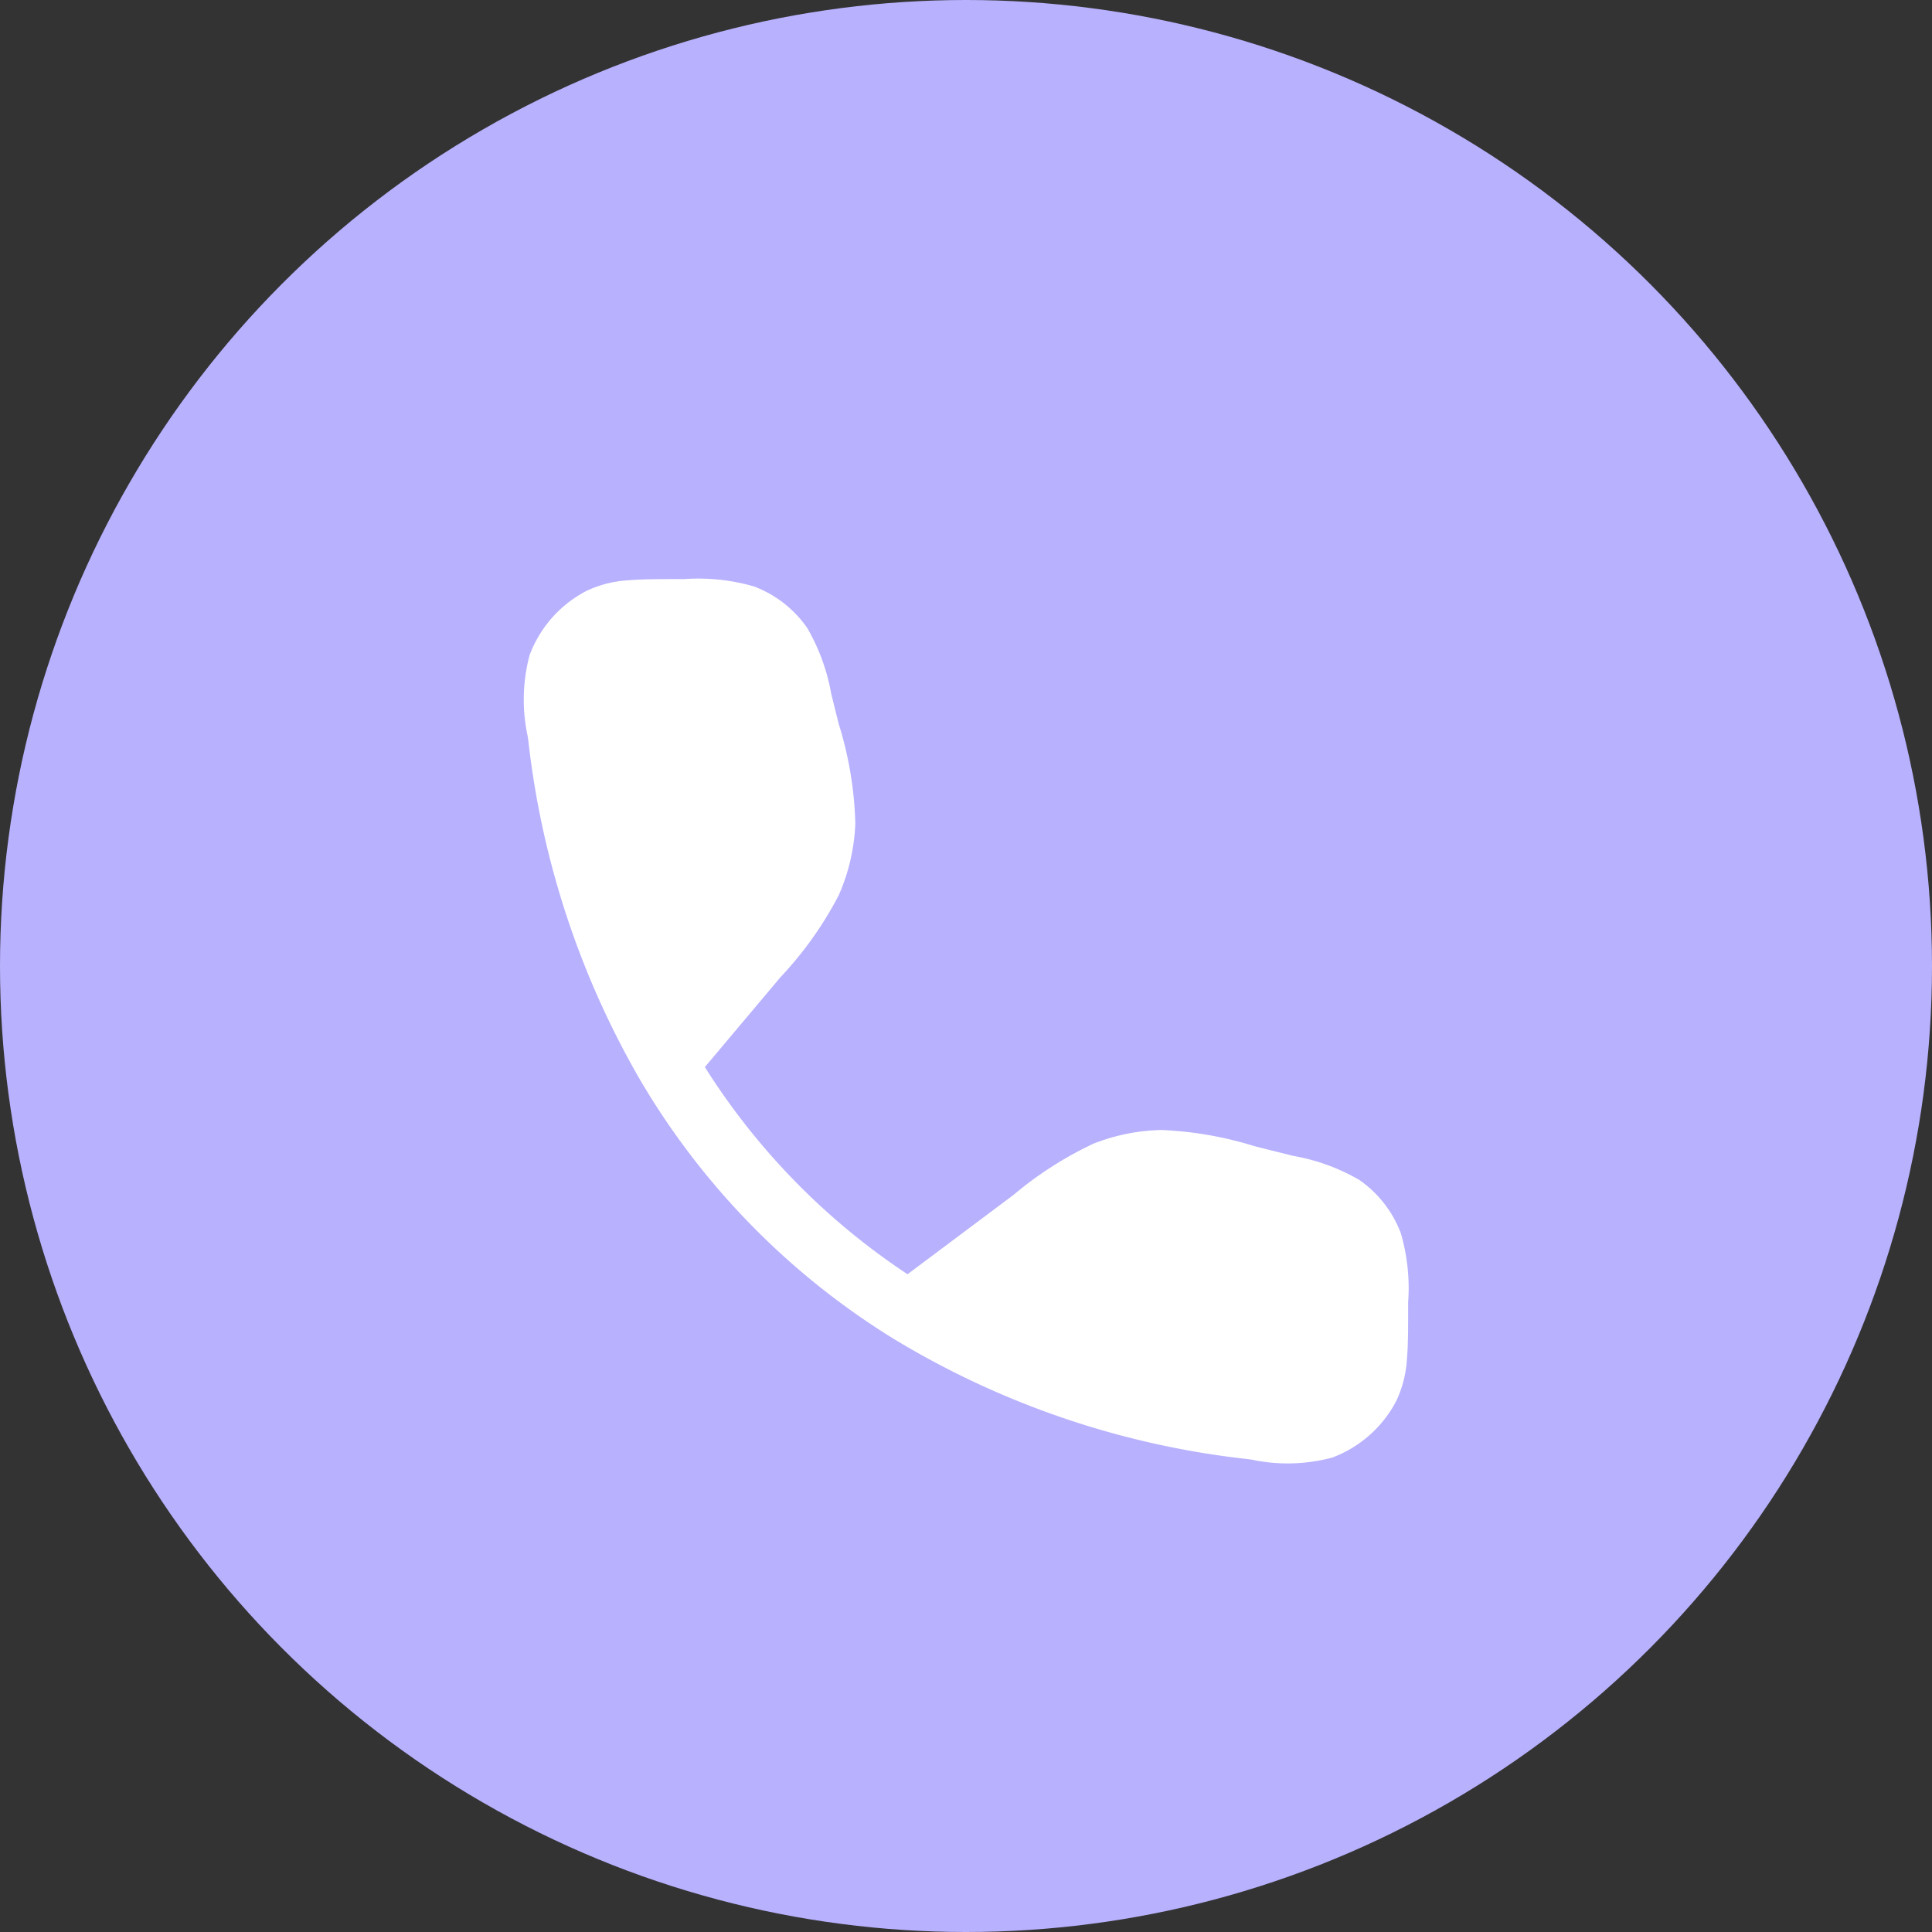 <svg id="Component_33_1" data-name="Component 33 – 1" xmlns="http://www.w3.org/2000/svg" width="35" height="35" viewBox="0 0 35 35">
  <rect x="0" y="0" width="35" height="35" fill="#333333" stroke="none"/>
  <circle id="Ellipse_5" data-name="Ellipse 5" cx="17.5" cy="17.5" r="17.5" fill="#b8b1fe"/>
  <path id="Path_1445" data-name="Path 1445" d="M5.922,8.53,4.61,10.089a12.465,12.465,0,0,0,3.672,3.753l1.862-1.394.064-.048a6.566,6.566,0,0,1,1.442-.923,3.552,3.552,0,0,1,1.23-.248,6.565,6.565,0,0,1,1.687.293l.078.02.53.132.09.023a3.624,3.624,0,0,1,1.2.436,2.057,2.057,0,0,1,.753.965,3.544,3.544,0,0,1,.133,1.249v.112c0,.36,0,.665-.022.917a2.054,2.054,0,0,1-.193.761,2.164,2.164,0,0,1-1.159,1.026,3.128,3.128,0,0,1-1.469.036l-.091-.011A15.684,15.684,0,0,1,8.011,15a13.61,13.61,0,0,1-4.573-4.678A15.781,15.781,0,0,1,1.413,4.183L1.4,4.093a3.127,3.127,0,0,1,.036-1.469A2.165,2.165,0,0,1,2.463,1.464a2.043,2.043,0,0,1,.755-.193c.249-.022.549-.022.9-.022h.116A3.625,3.625,0,0,1,5.5,1.382a2.057,2.057,0,0,1,.965.753,3.625,3.625,0,0,1,.436,1.2l.023.09.091.366.021.084a6.6,6.6,0,0,1,.3,1.8,3.552,3.552,0,0,1-.3,1.3A6.6,6.6,0,0,1,5.978,8.463h0Z" transform="translate(8.159 9.242)" fill="#fff"/>
</svg>
